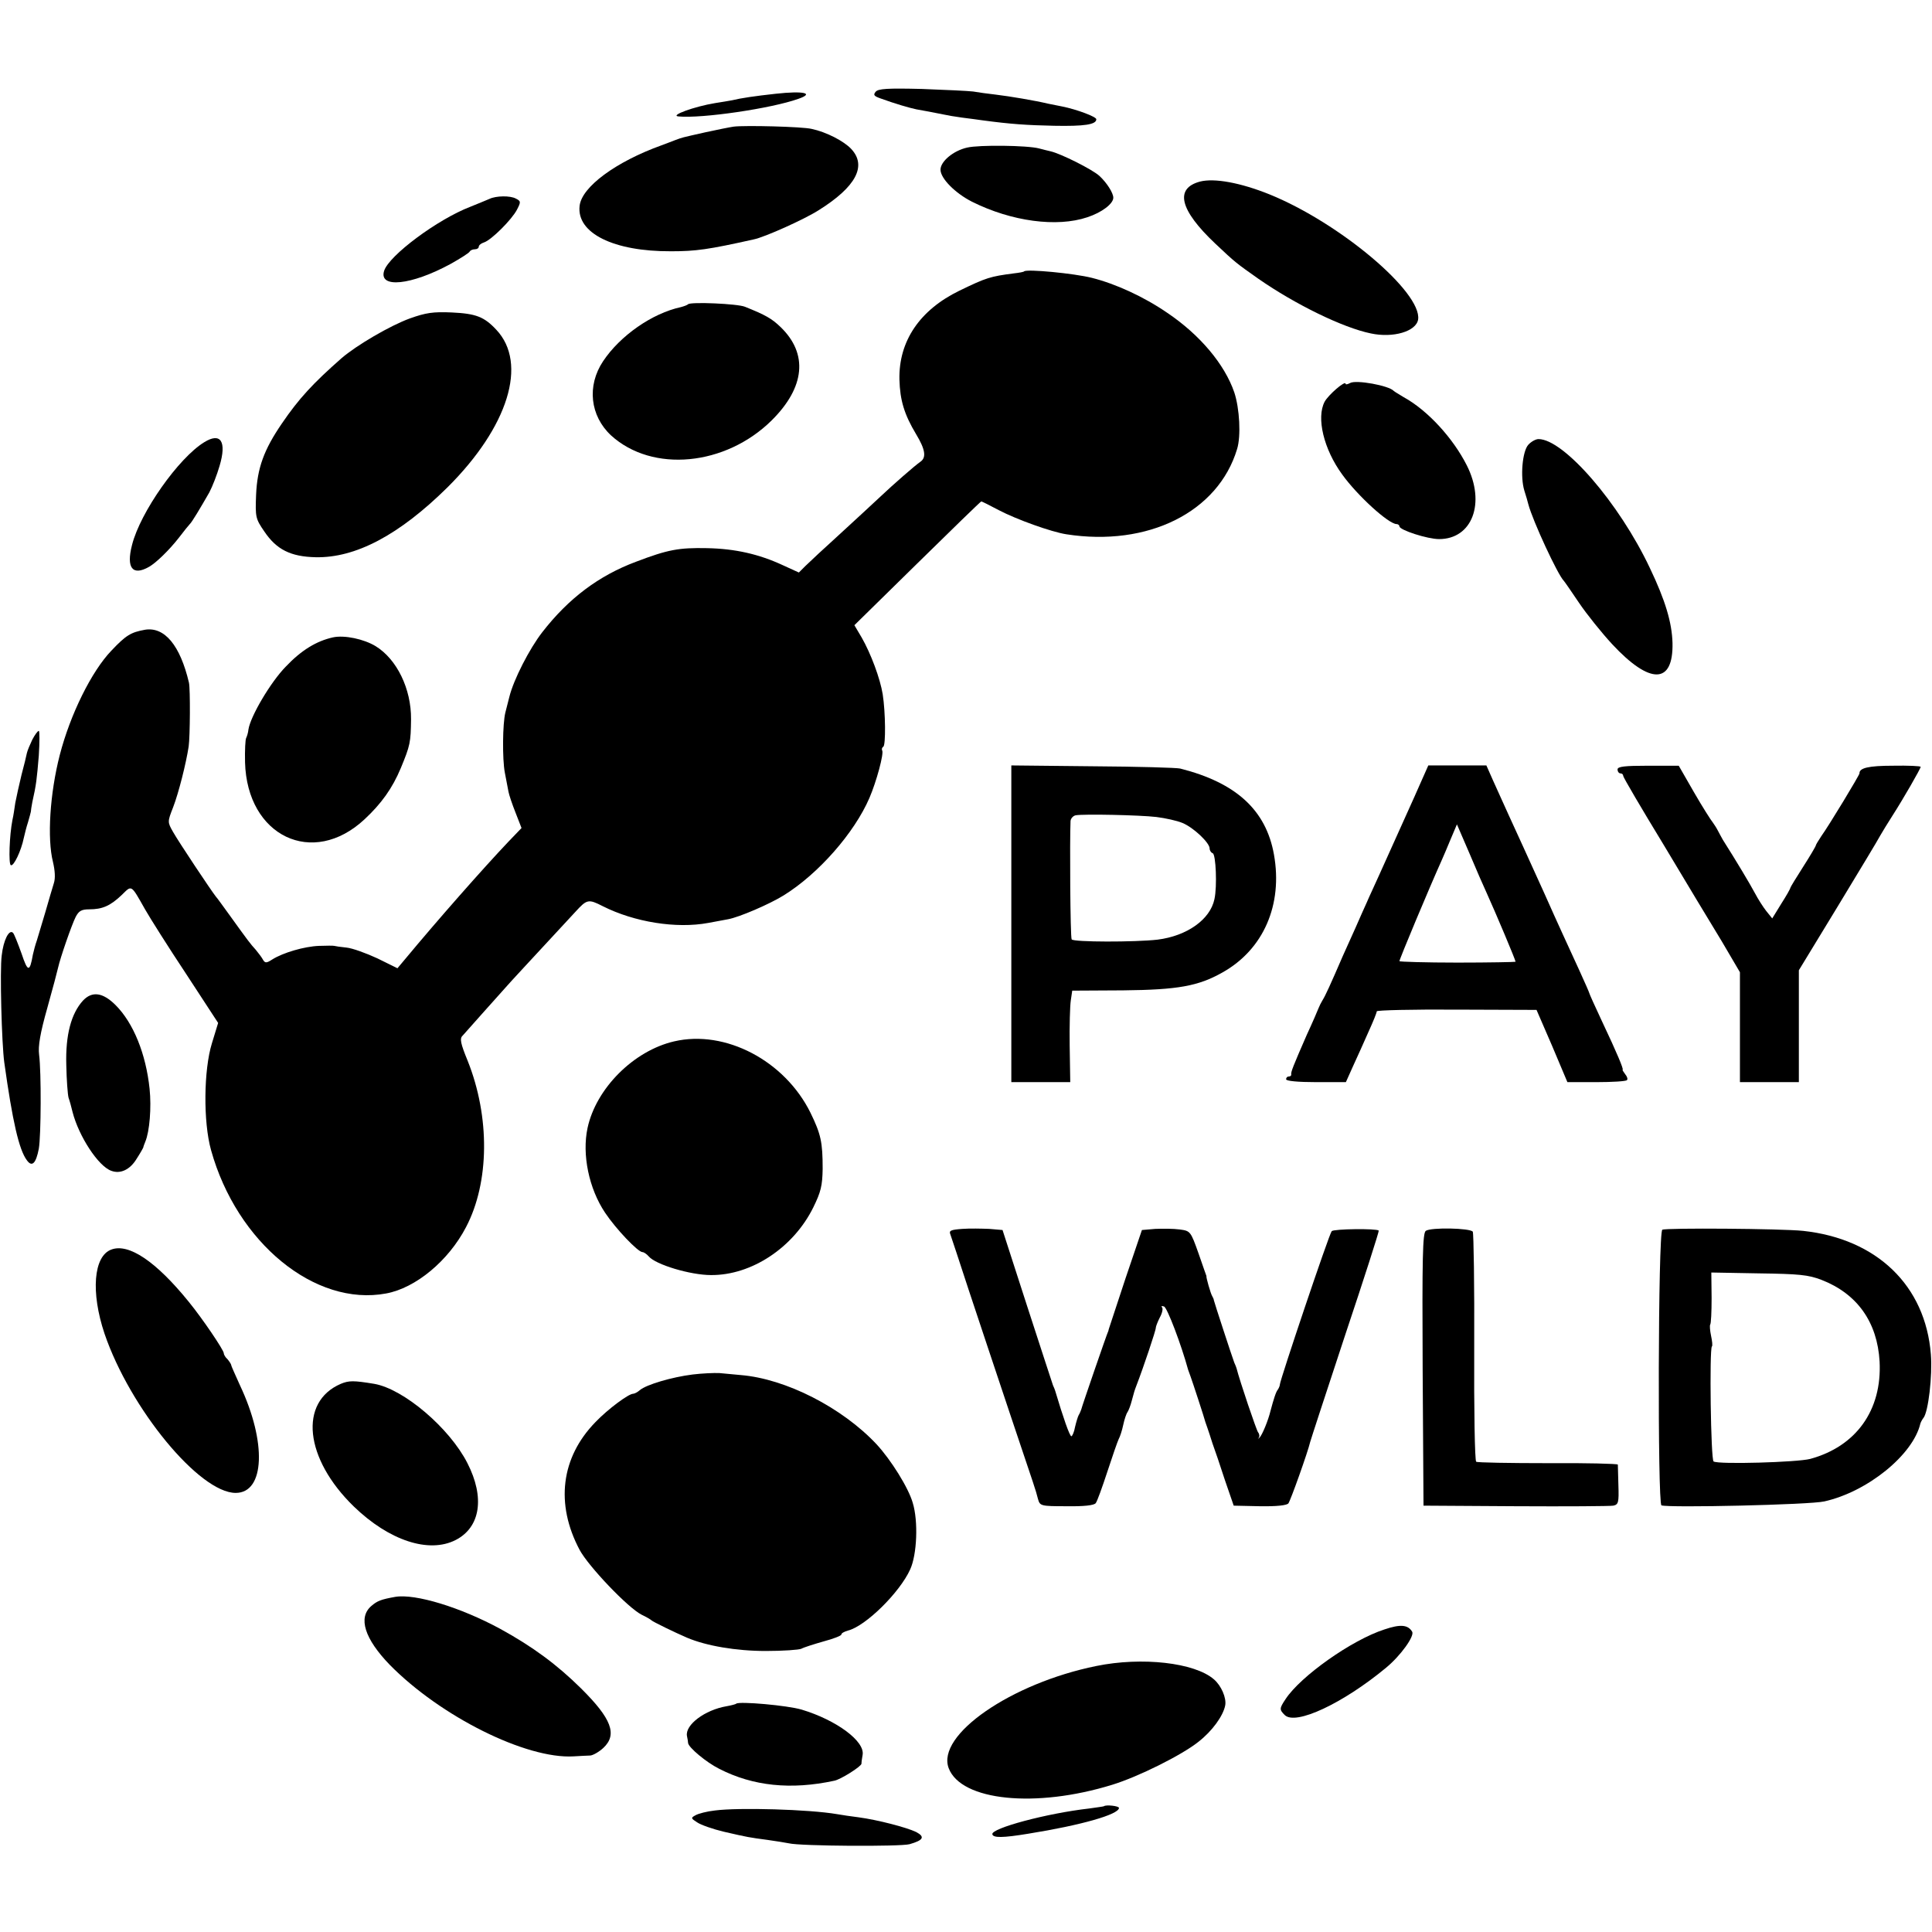 <?xml version="1.0" standalone="no"?>
<!DOCTYPE svg PUBLIC "-//W3C//DTD SVG 20010904//EN"
 "http://www.w3.org/TR/2001/REC-SVG-20010904/DTD/svg10.dtd">
<svg version="1.0" xmlns="http://www.w3.org/2000/svg"
 width="682pt" height="682pt" viewBox="0 0 682 682"
 preserveAspectRatio="xMidYMid meet">
<g transform="translate(0,682) scale(0.1,-0.1)"
fill="#000000" stroke="none">
<path d="M3091 6496 c-9 -11 -6 -15 16 -23 55 -20 104 -34 128 -39 29 -5 60
-11 95 -18 13 -3 42 -8 65 -11 22 -3 56 -7 75 -10 97 -13 154 -17 251 -19 106
-2 149 4 149 23 0 9 -70 35 -120 45 -14 3 -36 7 -50 10 -46 11 -135 26 -185
32 -27 3 -63 8 -80 11 -16 2 -98 6 -181 9 -121 3 -154 1 -163 -10z"/>
<path d="M2738 6489 c-73 -8 -121 -15 -154 -23 -12 -2 -39 -7 -60 -10 -73 -12
-161 -44 -129 -47 82 -8 328 28 423 62 58 20 20 29 -80 18z"/>
<path d="M2590 6373 c-14 -2 -59 -11 -100 -20 -89 -20 -80 -18 -105 -27 -11
-4 -33 -13 -50 -19 -161 -58 -282 -147 -289 -214 -11 -96 120 -161 323 -160
87 0 131 6 292 42 39 8 179 71 229 103 131 82 171 156 115 216 -26 28 -88 60
-140 71 -33 8 -235 13 -275 8z"/>
<path d="M3414 6299 c-49 -11 -94 -49 -94 -78 0 -31 52 -83 111 -113 140 -70
300 -91 407 -55 52 17 92 48 92 69 0 17 -23 53 -49 77 -25 23 -137 79 -173 87
-10 2 -28 7 -40 10 -41 11 -212 13 -254 3z"/>
<path d="M4236 6179 c-90 -24 -72 -100 54 -219 71 -67 74 -69 152 -124 131
-91 299 -173 397 -193 79 -17 160 7 167 49 14 96 -276 341 -525 442 -102 41
-194 58 -245 45z"/>
<path d="M1728 6118 c-7 -3 -38 -16 -68 -28 -115 -44 -287 -172 -304 -226 -20
-63 96 -51 234 24 36 20 67 40 68 44 2 4 10 8 18 8 8 0 14 4 14 9 0 5 8 12 18
15 26 8 99 81 117 116 14 27 14 30 -4 39 -20 11 -70 10 -93 -1z"/>
<path d="M3615 5862 c-1 -2 -18 -5 -36 -7 -84 -11 -97 -15 -192 -61 -140 -68
-215 -178 -212 -314 2 -73 17 -123 59 -193 32 -53 37 -82 15 -97 -19 -13 -99
-83 -140 -122 -25 -23 -89 -83 -144 -133 -54 -49 -109 -100 -122 -113 l-23
-23 -57 26 c-84 39 -168 58 -267 60 -100 2 -138 -5 -251 -48 -131 -49 -238
-129 -331 -249 -45 -58 -101 -167 -116 -228 -5 -19 -11 -44 -14 -55 -10 -39
-11 -165 -2 -212 5 -27 11 -57 13 -68 2 -11 13 -44 25 -74 l21 -54 -48 -50
c-89 -94 -246 -272 -364 -414 l-26 -31 -71 35 c-39 18 -88 36 -109 38 -21 2
-40 5 -43 6 -3 1 -27 1 -54 0 -52 -2 -127 -24 -165 -48 -20 -13 -25 -13 -32
-2 -4 8 -16 24 -26 36 -20 22 -26 30 -93 123 -22 30 -43 60 -48 65 -16 20
-132 194 -151 228 -20 35 -20 36 0 87 20 52 46 156 55 215 5 35 6 203 1 225
-31 132 -86 198 -155 187 -50 -9 -67 -19 -119 -74 -70 -73 -145 -225 -182
-368 -35 -136 -45 -295 -24 -378 7 -30 9 -57 3 -75 -5 -15 -18 -61 -30 -102
-12 -41 -26 -86 -30 -100 -5 -14 -11 -36 -14 -50 -11 -63 -18 -62 -40 4 -13
36 -26 69 -30 73 -14 14 -34 -26 -40 -80 -7 -52 0 -311 9 -377 29 -208 52
-309 80 -346 18 -25 32 -11 42 41 8 46 9 270 1 332 -4 30 4 77 29 165 19 68
36 132 38 142 8 36 48 151 62 179 11 21 20 27 48 27 46 0 74 12 114 50 37 36
32 40 83 -50 17 -30 82 -133 145 -228 l113 -173 -22 -72 c-29 -94 -31 -277 -3
-377 91 -327 367 -553 618 -506 104 19 220 115 282 234 83 158 85 389 6 587
-25 61 -29 79 -18 89 11 13 124 139 157 176 13 15 67 73 241 261 41 45 46 46
97 20 111 -56 259 -80 372 -59 25 5 56 10 70 13 39 7 146 53 196 84 123 76
250 221 303 344 25 58 52 158 45 168 -2 4 -1 10 4 13 9 5 8 121 -2 185 -9 56
-42 144 -74 200 l-26 44 222 218 c123 121 224 219 226 219 2 0 30 -14 62 -31
63 -33 186 -77 238 -85 288 -45 536 78 603 301 14 45 9 143 -10 200 -34 99
-121 203 -237 281 -83 57 -182 102 -265 123 -63 16 -231 32 -240 23z"/>
<path d="M2429 5746 c-3 -3 -14 -7 -25 -10 -102 -22 -215 -101 -275 -191 -58
-87 -46 -193 28 -262 146 -133 404 -108 567 53 118 117 129 235 32 329 -32 31
-54 43 -126 72 -26 11 -192 18 -201 9z"/>
<path d="M1447 5696 c-69 -25 -189 -95 -242 -141 -101 -89 -150 -142 -210
-230 -63 -92 -87 -157 -91 -252 -3 -78 -2 -84 29 -129 43 -64 93 -89 181 -91
141 -3 295 78 466 247 214 213 284 437 172 556 -43 46 -72 57 -157 61 -66 3
-92 -1 -148 -21z"/>
<path d="M4766 5468 c-9 -5 -16 -6 -16 -3 0 14 -61 -39 -74 -63 -30 -57 -3
-168 62 -257 54 -75 164 -175 192 -175 5 0 10 -4 10 -8 0 -13 99 -45 140 -45
117 0 165 127 98 260 -49 97 -139 195 -223 241 -16 10 -32 19 -35 22 -17 19
-133 40 -154 28z"/>
<path d="M721 5259 c-90 -55 -226 -247 -255 -363 -21 -81 2 -110 60 -77 25 14
71 59 104 101 19 25 37 47 40 50 7 6 37 56 69 112 11 21 27 62 36 93 26 87 4
120 -54 84z"/>
<path d="M5395 5250 c-21 -23 -29 -113 -14 -162 6 -18 12 -40 14 -48 16 -60
104 -249 125 -270 3 -3 27 -38 54 -78 27 -40 80 -106 117 -146 134 -144 216
-142 213 4 -2 72 -25 150 -80 265 -108 229 -304 455 -393 455 -10 0 -26 -9
-36 -20z"/>
<path d="M1175 4570 c-58 -13 -111 -45 -166 -103 -54 -55 -125 -176 -132 -222
-1 -11 -5 -24 -8 -30 -3 -5 -5 -44 -4 -86 7 -261 239 -372 422 -201 59 55 98
109 128 181 33 80 35 90 36 172 1 107 -50 212 -125 258 -41 25 -110 40 -151
31z"/>
<path d="M114 4209 c-8 -17 -17 -38 -19 -47 -2 -10 -10 -44 -19 -77 -8 -33
-18 -78 -22 -99 -3 -21 -7 -48 -10 -60 -11 -56 -14 -155 -6 -160 10 -6 37 51
46 96 3 13 9 38 15 56 5 18 10 35 10 37 0 3 2 18 5 33 14 62 16 81 23 165 3
48 3 87 0 87 -4 0 -14 -14 -23 -31z"/>
<path d="M3570 3559 l0 -559 104 0 104 0 -2 128 c-1 70 1 142 4 161 l5 34 180
1 c193 2 265 15 350 63 145 81 214 239 182 417 -28 156 -133 253 -331 303 -12
3 -150 7 -308 8 l-288 3 0 -559z m512 377 c32 -4 73 -13 92 -21 39 -16 96 -70
96 -90 0 -7 5 -15 11 -17 11 -4 16 -117 6 -162 -15 -72 -97 -130 -201 -143
-79 -9 -297 -9 -303 1 -5 7 -7 349 -4 418 1 9 9 18 18 20 28 5 225 1 285 -6z"/>
<path d="M4995 4012 c-48 -106 -71 -157 -127 -282 -16 -36 -36 -78 -43 -95 -7
-16 -26 -57 -40 -90 -15 -33 -35 -78 -45 -100 -44 -102 -62 -141 -71 -155 -5
-8 -12 -22 -15 -30 -3 -8 -21 -50 -41 -93 -49 -112 -56 -131 -55 -139 1 -5 -3
-8 -8 -8 -6 0 -10 -4 -10 -10 0 -6 42 -10 106 -10 l105 0 26 58 c14 31 39 85
54 120 16 35 29 67 29 72 0 4 127 7 282 6 l282 -1 55 -127 54 -128 102 0 c56
0 105 3 108 7 4 3 1 13 -6 21 -6 8 -11 16 -9 16 4 1 -19 57 -73 171 -25 53
-45 98 -45 100 0 2 -16 38 -36 82 -43 94 -68 147 -124 273 -67 148 -86 189
-123 270 -19 41 -44 98 -57 126 l-23 52 -102 0 -103 0 -47 -106z m252 -342
c34 -75 103 -239 103 -245 0 -1 -92 -3 -205 -3 -113 0 -205 3 -205 5 0 7 105
258 150 358 5 11 19 44 31 73 l22 52 44 -102 c24 -57 51 -119 60 -138z"/>
<path d="M5710 4104 c0 -8 5 -14 10 -14 6 0 10 -4 10 -9 0 -5 64 -114 142
-242 77 -129 170 -283 206 -342 l64 -109 0 -194 0 -194 104 0 104 0 0 198 0
197 137 225 c75 124 143 236 150 250 8 14 27 45 43 70 38 59 100 167 100 173
0 3 -44 5 -98 4 -86 0 -119 -8 -118 -27 0 -6 -107 -183 -135 -222 -10 -15 -19
-30 -19 -32 0 -3 -20 -37 -45 -76 -25 -39 -45 -72 -45 -74 0 -3 -14 -28 -32
-56 l-32 -52 -21 26 c-11 14 -29 42 -40 63 -17 32 -66 114 -113 188 -6 11 -15
27 -19 35 -4 8 -12 20 -17 27 -6 7 -36 54 -66 106 l-54 94 -108 0 c-84 0 -108
-3 -108 -13z"/>
<path d="M293 3288 c-42 -46 -62 -122 -59 -227 1 -53 5 -105 8 -116 4 -11 10
-33 14 -50 22 -86 91 -192 137 -208 32 -12 66 4 89 42 13 20 23 38 24 41 0 3
4 12 7 20 15 36 22 120 15 187 -13 123 -57 232 -120 295 -45 45 -83 50 -115
16z"/>
<path d="M2380 3144 c-143 -33 -276 -166 -306 -306 -20 -94 5 -214 62 -299 38
-57 116 -139 132 -139 5 0 15 -7 22 -15 24 -29 147 -66 220 -66 143 -1 291 97
361 239 27 55 32 77 33 136 0 94 -6 122 -43 198 -91 184 -301 294 -481 252z"/>
<path d="M3397 2482 c-41 -3 -48 -6 -42 -20 3 -9 33 -98 65 -197 33 -99 98
-295 145 -435 93 -277 89 -263 99 -301 7 -25 9 -26 101 -26 60 -1 98 3 103 11
5 6 23 56 41 111 18 55 36 107 40 115 5 9 12 31 16 50 4 19 11 40 15 45 4 6
11 24 15 40 9 33 9 34 17 55 24 62 69 196 68 203 0 4 6 20 14 36 9 16 12 32 8
36 -4 4 -1 6 7 3 11 -3 61 -135 85 -223 2 -5 6 -17 9 -25 5 -13 49 -147 52
-160 1 -3 4 -12 7 -20 3 -8 11 -33 18 -55 8 -22 28 -80 44 -130 l31 -90 92 -2
c60 -1 95 3 101 10 8 11 69 182 77 217 2 8 58 179 124 379 67 200 120 366 118
367 -8 8 -159 6 -166 -2 -9 -9 -183 -527 -183 -541 0 -4 -3 -12 -7 -18 -7 -8
-15 -34 -26 -75 -8 -34 -30 -87 -39 -95 -6 -5 -7 -6 -3 -1 4 5 3 14 -2 20 -6
8 -64 179 -76 226 -1 3 -4 12 -8 20 -8 21 -71 214 -72 220 0 3 -3 10 -6 15 -5
7 -23 70 -20 70 0 0 -13 36 -28 80 -28 79 -29 80 -67 85 -22 3 -60 3 -86 2
l-47 -4 -58 -171 c-31 -95 -58 -175 -59 -179 -1 -5 -2 -9 -3 -10 -3 -5 -92
-263 -94 -273 -2 -5 -5 -14 -9 -20 -3 -5 -9 -25 -13 -42 -3 -18 -10 -33 -13
-33 -6 0 -29 66 -57 160 -1 3 -4 12 -8 20 -3 8 -44 135 -92 282 l-86 266 -47
4 c-26 1 -69 2 -95 0z"/>
<path d="M5033 2475 c-11 -8 -13 -93 -11 -490 l3 -480 325 -2 c179 -1 334 0
345 2 18 4 20 11 18 72 -1 37 -2 70 -2 73 -1 3 -112 6 -247 5 -135 0 -249 2
-253 5 -5 3 -8 184 -7 403 1 220 -2 403 -5 409 -8 13 -148 16 -166 3z"/>
<path d="M5868 2479 c-15 -9 -17 -967 -3 -973 26 -9 524 2 575 14 152 34 313
164 339 275 2 6 7 15 11 20 17 21 32 149 26 224 -19 243 -191 408 -451 436
-75 8 -485 11 -497 4z m562 -177 c126 -49 197 -149 205 -288 9 -172 -83 -300
-245 -344 -46 -12 -324 -20 -341 -9 -10 6 -15 397 -6 406 3 2 1 19 -3 38 -4
19 -5 36 -3 39 3 3 5 45 5 94 l-1 90 167 -3 c143 -2 175 -5 222 -23z"/>
<path d="M393 2409 c-63 -23 -73 -151 -24 -297 90 -264 335 -562 463 -562 103
0 110 179 15 380 -16 36 -31 68 -31 72 -1 4 -7 13 -13 20 -7 6 -13 16 -13 21
0 11 -75 122 -124 182 -116 143 -212 207 -273 184z"/>
<path d="M2445 1968 c-73 -9 -164 -36 -186 -55 -8 -7 -19 -13 -24 -13 -16 0
-89 -54 -133 -100 -122 -125 -142 -289 -56 -451 31 -58 171 -205 219 -229 17
-8 32 -17 35 -20 5 -5 83 -43 125 -61 68 -29 174 -47 278 -47 61 0 118 4 126
8 9 5 44 16 79 26 34 9 62 20 62 24 0 5 10 10 23 14 62 15 183 134 220 216 24
52 29 170 9 235 -15 53 -77 152 -128 207 -121 129 -320 231 -479 244 -22 2
-56 5 -75 7 -19 1 -62 -1 -95 -5z"/>
<path d="M1203 1935 c-149 -64 -128 -264 46 -433 124 -120 265 -167 360 -118
87 45 103 150 41 271 -63 124 -225 262 -329 280 -73 12 -89 12 -118 0z"/>
<path d="M1395 1183 c-50 -9 -63 -14 -84 -32 -48 -41 -24 -116 65 -208 179
-182 481 -333 649 -323 22 1 48 3 59 3 10 1 31 13 46 27 50 47 29 103 -79 210
-84 83 -170 147 -285 210 -140 76 -300 125 -371 113z"/>
<path d="M4887 1068 c-115 -37 -296 -165 -349 -246 -22 -33 -22 -37 -3 -56 38
-38 206 41 358 167 52 43 101 112 92 127 -15 25 -42 27 -98 8z"/>
<path d="M3870 939 c-301 -61 -566 -244 -521 -361 44 -115 307 -142 578 -58
91 28 244 104 303 151 49 38 88 92 95 129 5 26 -14 70 -40 92 -68 59 -254 80
-415 47z"/>
<path d="M2599 806 c-2 -2 -17 -6 -34 -9 -77 -13 -147 -66 -140 -105 2 -9 4
-21 4 -25 2 -16 64 -68 110 -91 119 -61 253 -75 406 -42 22 4 95 50 96 60 0 6
2 20 4 31 9 48 -92 123 -215 160 -50 15 -221 30 -231 21z"/>
<path d="M3897 444 c-1 -1 -24 -4 -52 -8 -150 -17 -347 -70 -342 -91 3 -13 36
-13 127 2 187 30 320 68 320 91 0 7 -46 12 -53 6z"/>
<path d="M2524 429 c-28 -3 -59 -11 -69 -17 -17 -9 -16 -11 6 -25 13 -9 56
-24 94 -33 87 -20 88 -20 155 -29 30 -4 64 -10 75 -12 40 -10 394 -12 426 -3
49 14 55 26 23 43 -33 16 -136 43 -204 52 -25 3 -58 8 -75 11 -99 17 -347 24
-431 13z"/>
</g>
</svg>
